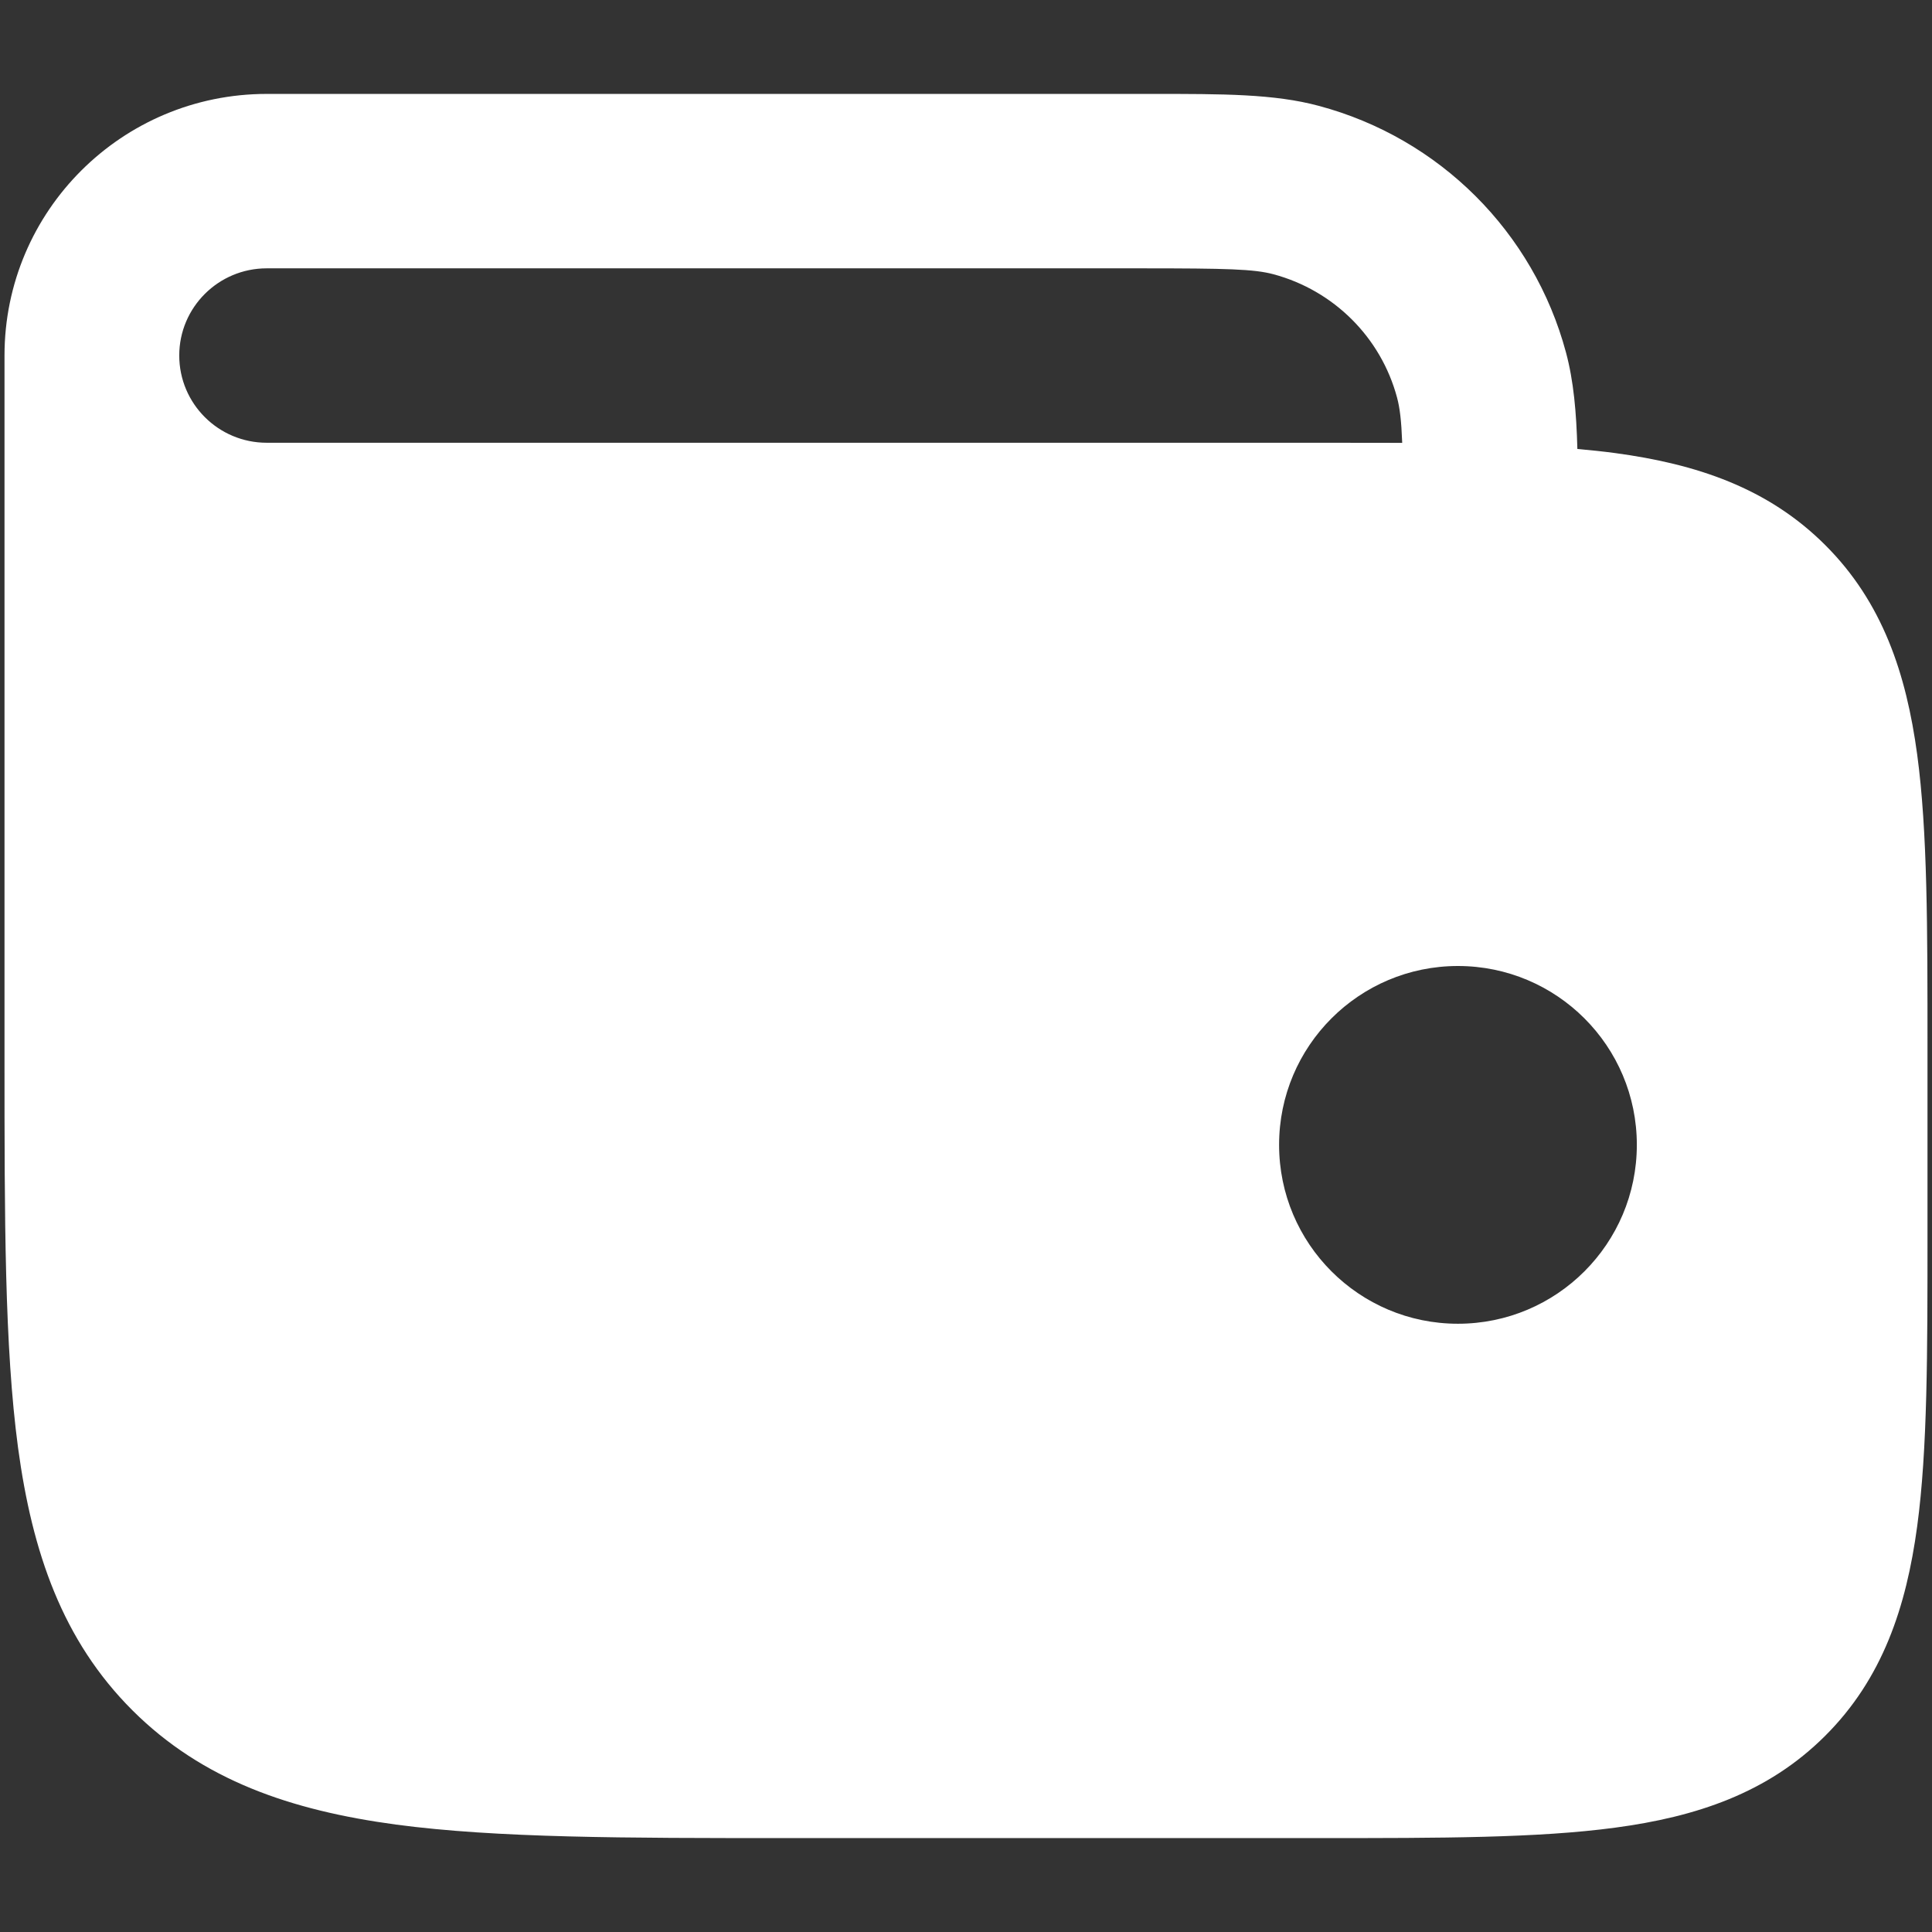 <svg width="18" height="18" viewBox="0 0 18 18" fill="none" xmlns="http://www.w3.org/2000/svg">
<rect x="0" y="0" width="18" height="18" fill="#333333" stroke="none"/>
<path fill-rule="evenodd" clip-rule="evenodd" d="M14.59 3.284C14.661 3.549 14.687 3.84 14.696 4.183C14.818 4.194 14.935 4.206 15.047 4.221C15.803 4.323 16.47 4.544 17.004 5.077C17.539 5.61 17.76 6.276 17.862 7.03C17.959 7.748 17.958 8.655 17.958 9.755V11.495C17.958 12.595 17.959 13.502 17.862 14.22C17.76 14.974 17.539 15.64 17.004 16.173C16.47 16.706 15.803 16.927 15.047 17.028C14.327 17.125 13.418 17.125 12.315 17.125H12.315H7.312H7.312C5.827 17.125 4.63 17.125 3.688 16.999C2.711 16.867 1.888 16.587 1.234 15.935C0.581 15.283 0.3 14.462 0.168 13.487C0.042 12.548 0.042 11.353 0.042 9.872V3.312C0.042 1.966 1.136 0.875 2.485 0.875L10.741 0.875C11.389 0.875 11.87 0.874 12.286 0.986C13.411 1.286 14.289 2.162 14.59 3.284ZM11.864 2.555C11.683 2.507 11.438 2.5 10.629 2.5H2.485C2.035 2.5 1.67 2.864 1.67 3.312C1.67 3.761 2.035 4.125 2.485 4.125L12.315 4.125C12.575 4.125 12.825 4.125 13.064 4.126C13.056 3.916 13.042 3.801 13.016 3.704C12.866 3.144 12.427 2.706 11.864 2.555ZM13.583 9C14.504 9 15.25 9.746 15.25 10.666C15.25 11.587 14.504 12.333 13.583 12.333C12.663 12.333 11.917 11.587 11.917 10.666C11.917 9.746 12.663 9 13.583 9Z" fill="white"/>
</svg>
